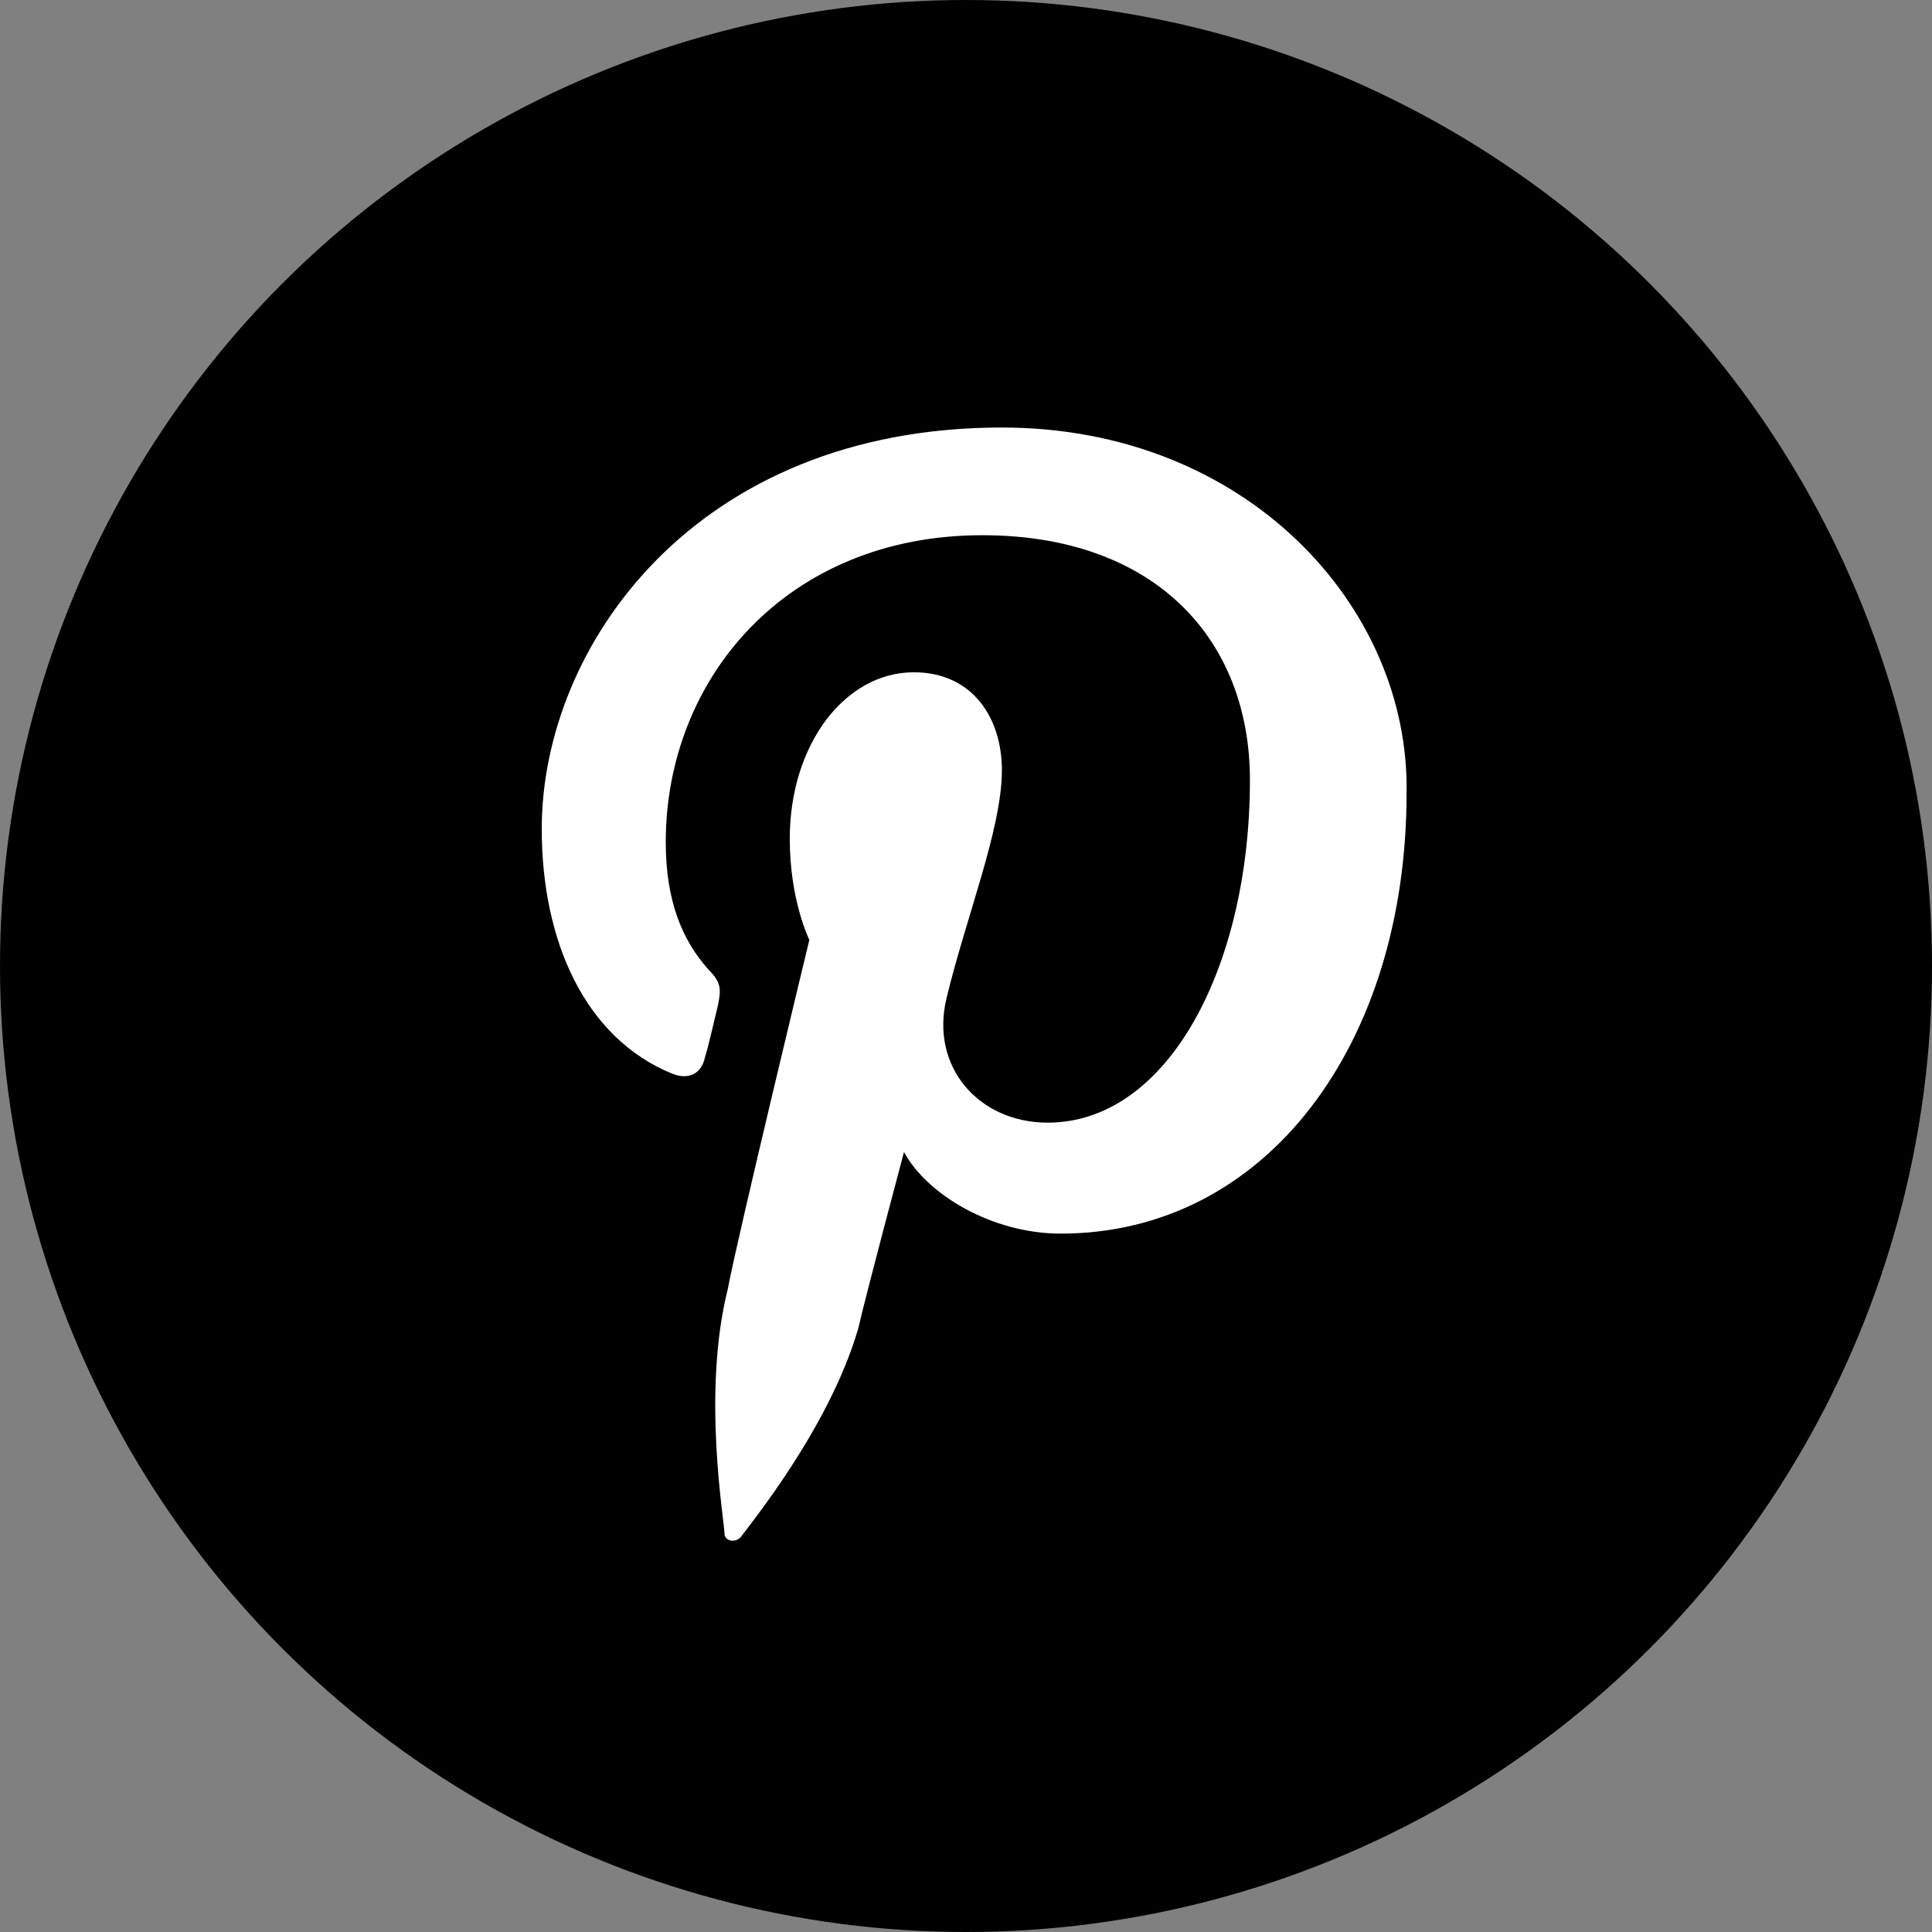 <?xml version="1.0" encoding="utf-8"?>
<!-- Generator: Adobe Illustrator 26.2.1, SVG Export Plug-In . SVG Version: 6.00 Build 0)  -->
<svg version="1.1" id="レイヤー_1" xmlns="http://www.w3.org/2000/svg" xmlns:xlink="http://www.w3.org/1999/xlink" x="0px"
	 y="0px" viewBox="0 0 59.2 59.2" style="enable-background:new 0 0 59.2 59.2;" width="59.2" height="59.2" xml:space="preserve">
<rect x="0" y="0" width="59.2" height="59.2" fill="#808080" stroke="none"/>
<style type="text/css">
	.st0{fill:#FFFFFF;}
</style>
<g id="レイヤー_2_00000111887320263021010010000014145772541243624067_">
	<g id="レイヤー_1-2">
		<circle cx="29.6" cy="29.6" r="29.6"/>
		<path class="st0" d="M30.7,13.1c-9.4,0-14.1,6.7-14.1,12.3c0,3.4,1.3,6.4,4,7.5c0.5,0.2,0.9,0,1-0.5c0.1-0.3,0.3-1.2,0.4-1.6
			c0.1-0.5,0.1-0.7-0.3-1.1c-0.8-0.9-1.3-2.1-1.3-3.9c0-5,3.7-9.4,9.7-9.4c5.3,0,8.2,3.2,8.2,7.5c0,5.7-2.5,10.5-6.2,10.5
			c-2.1,0-3.6-1.7-3.1-3.8c0.6-2.5,1.7-5.2,1.7-7c0-1.6-0.9-3-2.7-3c-2.1,0-3.8,2.2-3.8,5.1c0,1.9,0.6,3.1,0.6,3.1
			s-2.2,9.1-2.5,10.7c-0.8,3.2-0.1,7.1-0.1,7.5c0,0.2,0.3,0.3,0.5,0.1c0.2-0.3,2.7-3.3,3.6-6.4c0.2-0.9,1.4-5.4,1.4-5.4
			c0.7,1.3,2.7,2.5,4.8,2.5c6.3,0,10.6-5.8,10.6-13.5C43.2,18.6,38.2,13.1,30.7,13.1z"/>
	</g>
</g>
</svg>
